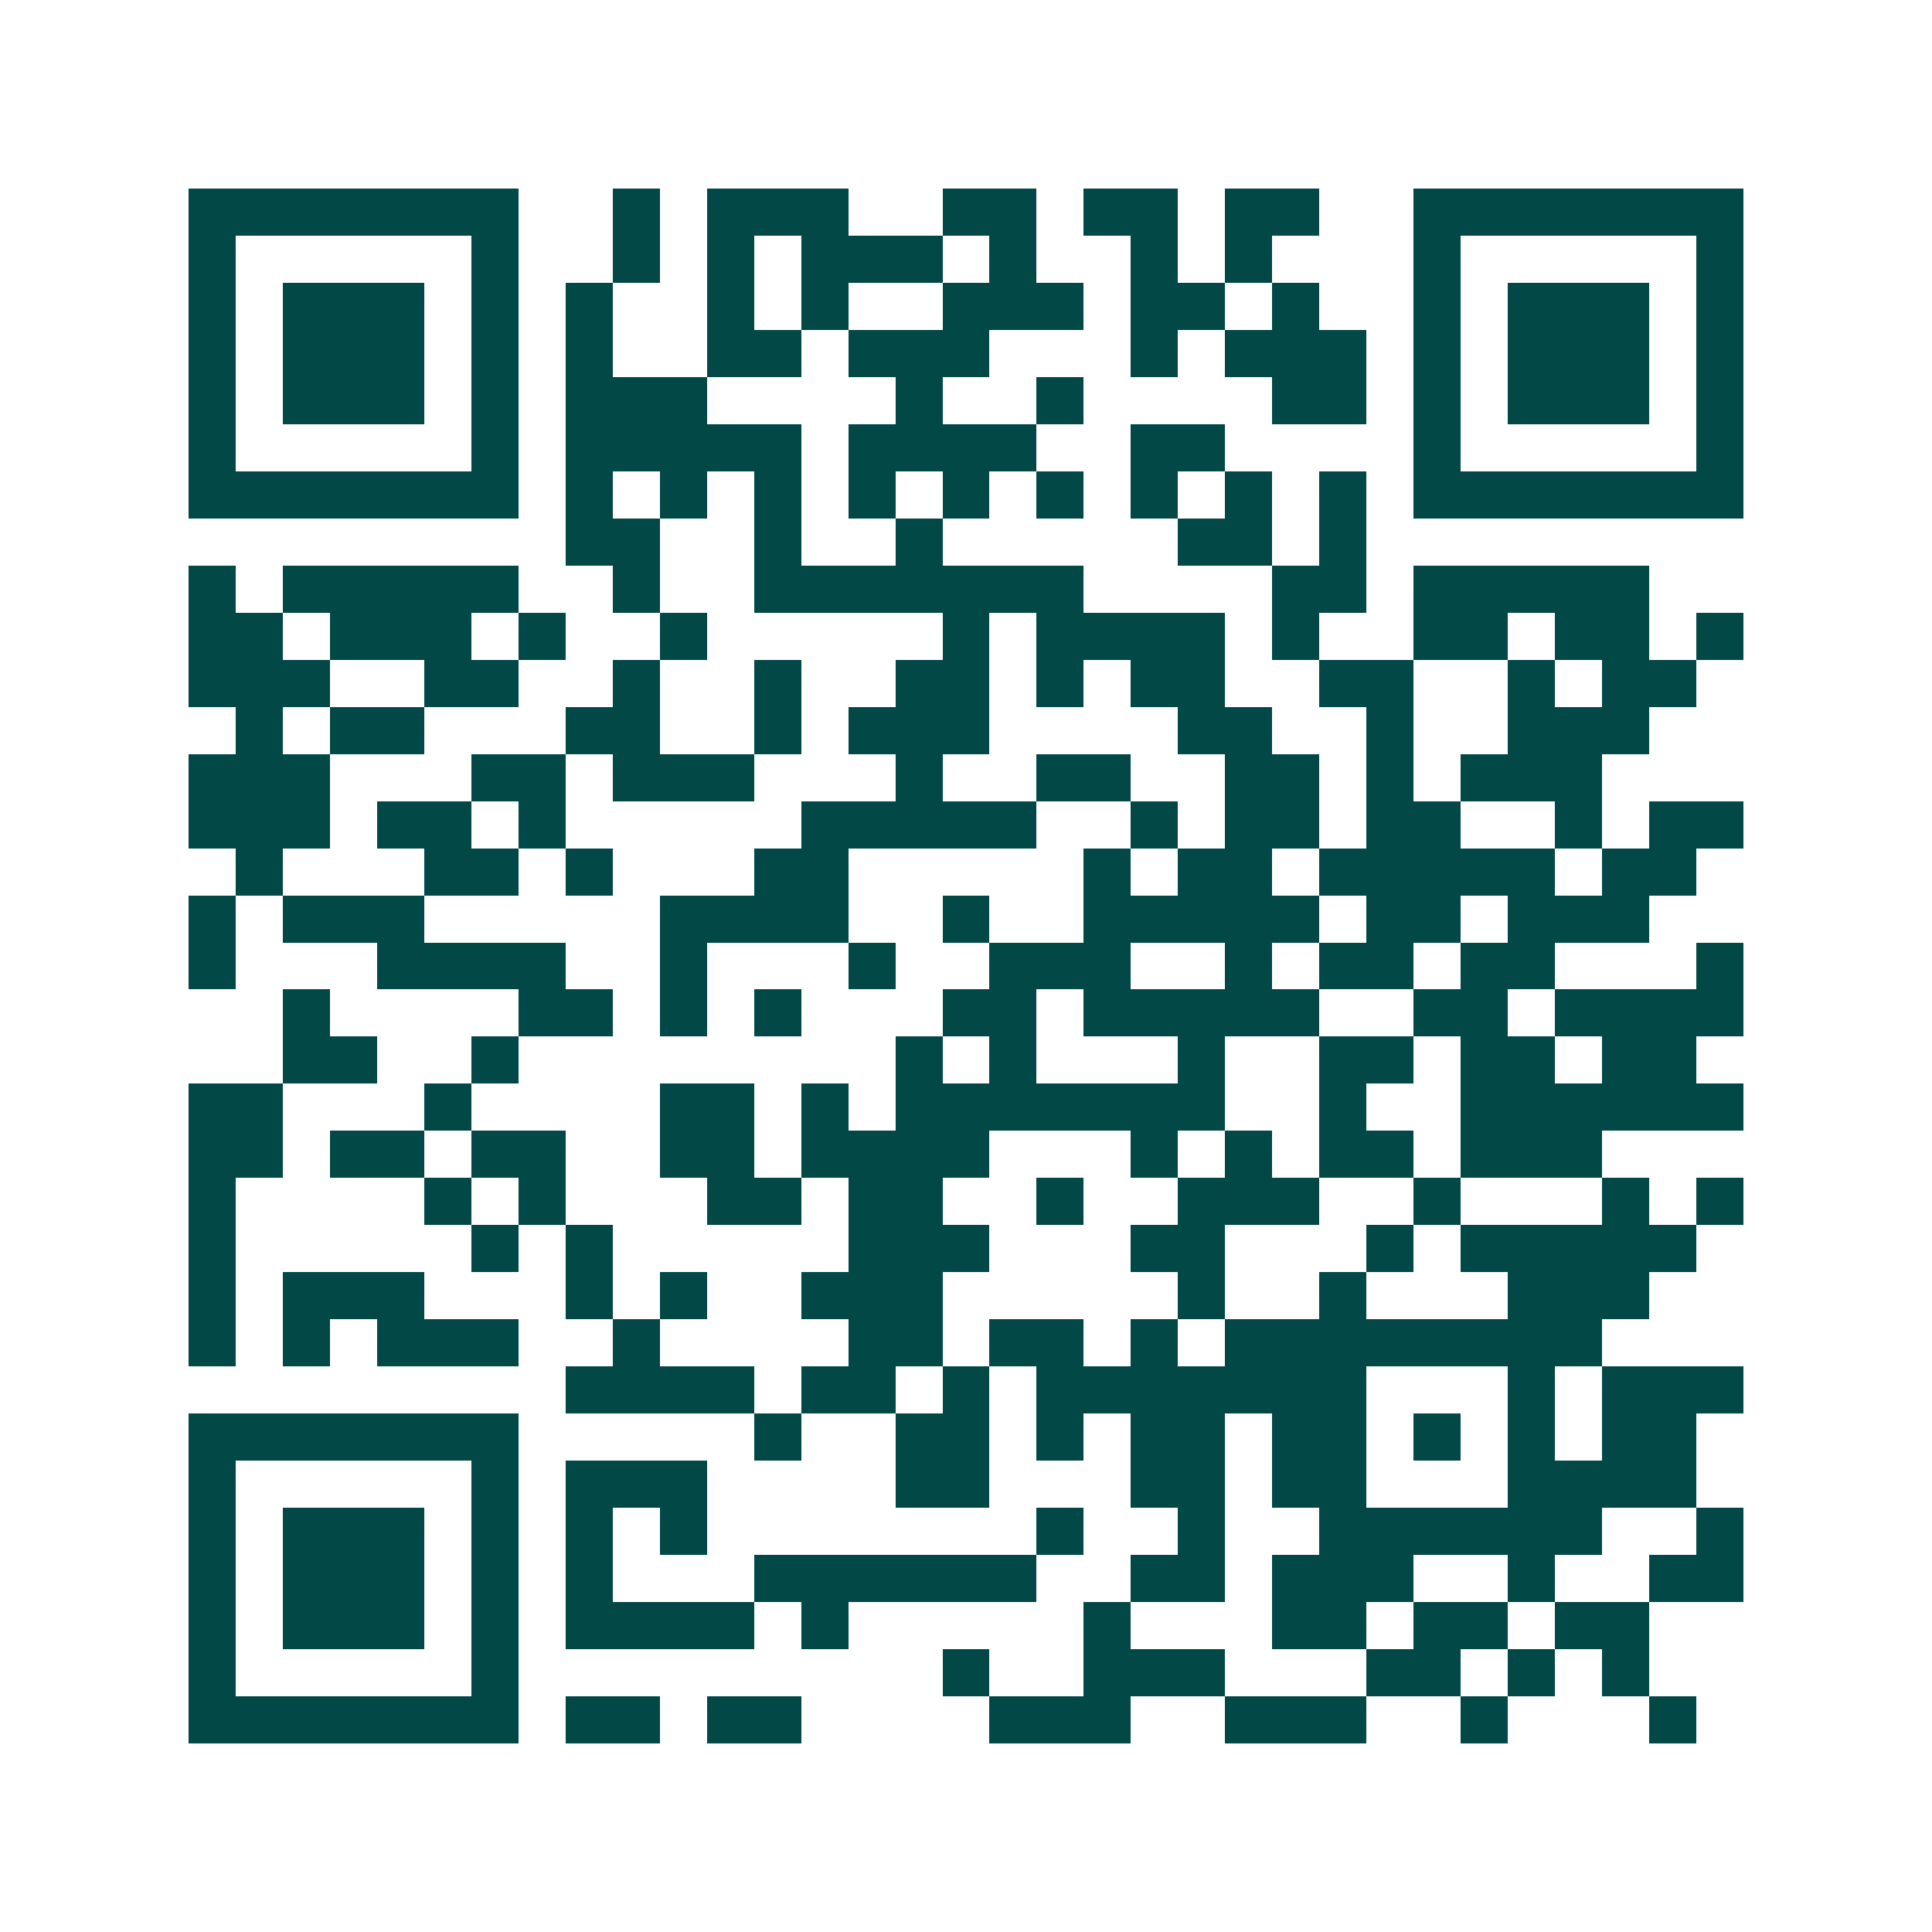 <svg xmlns="http://www.w3.org/2000/svg" width="200" height="200" viewBox="0 0 41 41" shape-rendering="crispEdges"><path fill="#ffffff" d="M0 0h41v41H0z"/><path stroke="#014847" d="M4 4.5h7m2 0h1m1 0h3m2 0h2m1 0h2m1 0h2m2 0h7M4 5.5h1m5 0h1m2 0h1m1 0h1m1 0h3m1 0h1m2 0h1m1 0h1m3 0h1m5 0h1M4 6.5h1m1 0h3m1 0h1m1 0h1m2 0h1m1 0h1m2 0h3m1 0h2m1 0h1m2 0h1m1 0h3m1 0h1M4 7.5h1m1 0h3m1 0h1m1 0h1m2 0h2m1 0h3m3 0h1m1 0h3m1 0h1m1 0h3m1 0h1M4 8.5h1m1 0h3m1 0h1m1 0h3m4 0h1m2 0h1m4 0h2m1 0h1m1 0h3m1 0h1M4 9.5h1m5 0h1m1 0h5m1 0h4m2 0h2m4 0h1m5 0h1M4 10.5h7m1 0h1m1 0h1m1 0h1m1 0h1m1 0h1m1 0h1m1 0h1m1 0h1m1 0h1m1 0h7M12 11.5h2m2 0h1m2 0h1m5 0h2m1 0h1M4 12.5h1m1 0h5m2 0h1m2 0h7m4 0h2m1 0h5M4 13.5h2m1 0h3m1 0h1m2 0h1m5 0h1m1 0h4m1 0h1m2 0h2m1 0h2m1 0h1M4 14.5h3m2 0h2m2 0h1m2 0h1m2 0h2m1 0h1m1 0h2m2 0h2m2 0h1m1 0h2M5 15.5h1m1 0h2m3 0h2m2 0h1m1 0h3m4 0h2m2 0h1m2 0h3M4 16.5h3m3 0h2m1 0h3m3 0h1m2 0h2m2 0h2m1 0h1m1 0h3M4 17.5h3m1 0h2m1 0h1m5 0h5m2 0h1m1 0h2m1 0h2m2 0h1m1 0h2M5 18.5h1m3 0h2m1 0h1m3 0h2m5 0h1m1 0h2m1 0h5m1 0h2M4 19.5h1m1 0h3m5 0h4m2 0h1m2 0h5m1 0h2m1 0h3M4 20.5h1m3 0h4m2 0h1m3 0h1m2 0h3m2 0h1m1 0h2m1 0h2m3 0h1M6 21.5h1m4 0h2m1 0h1m1 0h1m3 0h2m1 0h5m2 0h2m1 0h4M6 22.5h2m2 0h1m8 0h1m1 0h1m3 0h1m2 0h2m1 0h2m1 0h2M4 23.5h2m3 0h1m4 0h2m1 0h1m1 0h7m2 0h1m2 0h6M4 24.5h2m1 0h2m1 0h2m2 0h2m1 0h4m3 0h1m1 0h1m1 0h2m1 0h3M4 25.5h1m4 0h1m1 0h1m3 0h2m1 0h2m2 0h1m2 0h3m2 0h1m3 0h1m1 0h1M4 26.5h1m5 0h1m1 0h1m5 0h3m3 0h2m3 0h1m1 0h5M4 27.5h1m1 0h3m3 0h1m1 0h1m2 0h3m5 0h1m2 0h1m3 0h3M4 28.5h1m1 0h1m1 0h3m2 0h1m4 0h2m1 0h2m1 0h1m1 0h8M12 29.5h4m1 0h2m1 0h1m1 0h7m3 0h1m1 0h3M4 30.5h7m5 0h1m2 0h2m1 0h1m1 0h2m1 0h2m1 0h1m1 0h1m1 0h2M4 31.5h1m5 0h1m1 0h3m4 0h2m3 0h2m1 0h2m3 0h4M4 32.5h1m1 0h3m1 0h1m1 0h1m1 0h1m7 0h1m2 0h1m2 0h6m2 0h1M4 33.5h1m1 0h3m1 0h1m1 0h1m3 0h6m2 0h2m1 0h3m2 0h1m2 0h2M4 34.5h1m1 0h3m1 0h1m1 0h4m1 0h1m5 0h1m3 0h2m1 0h2m1 0h2M4 35.5h1m5 0h1m9 0h1m2 0h3m3 0h2m1 0h1m1 0h1M4 36.5h7m1 0h2m1 0h2m4 0h3m2 0h3m2 0h1m3 0h1"/></svg>
